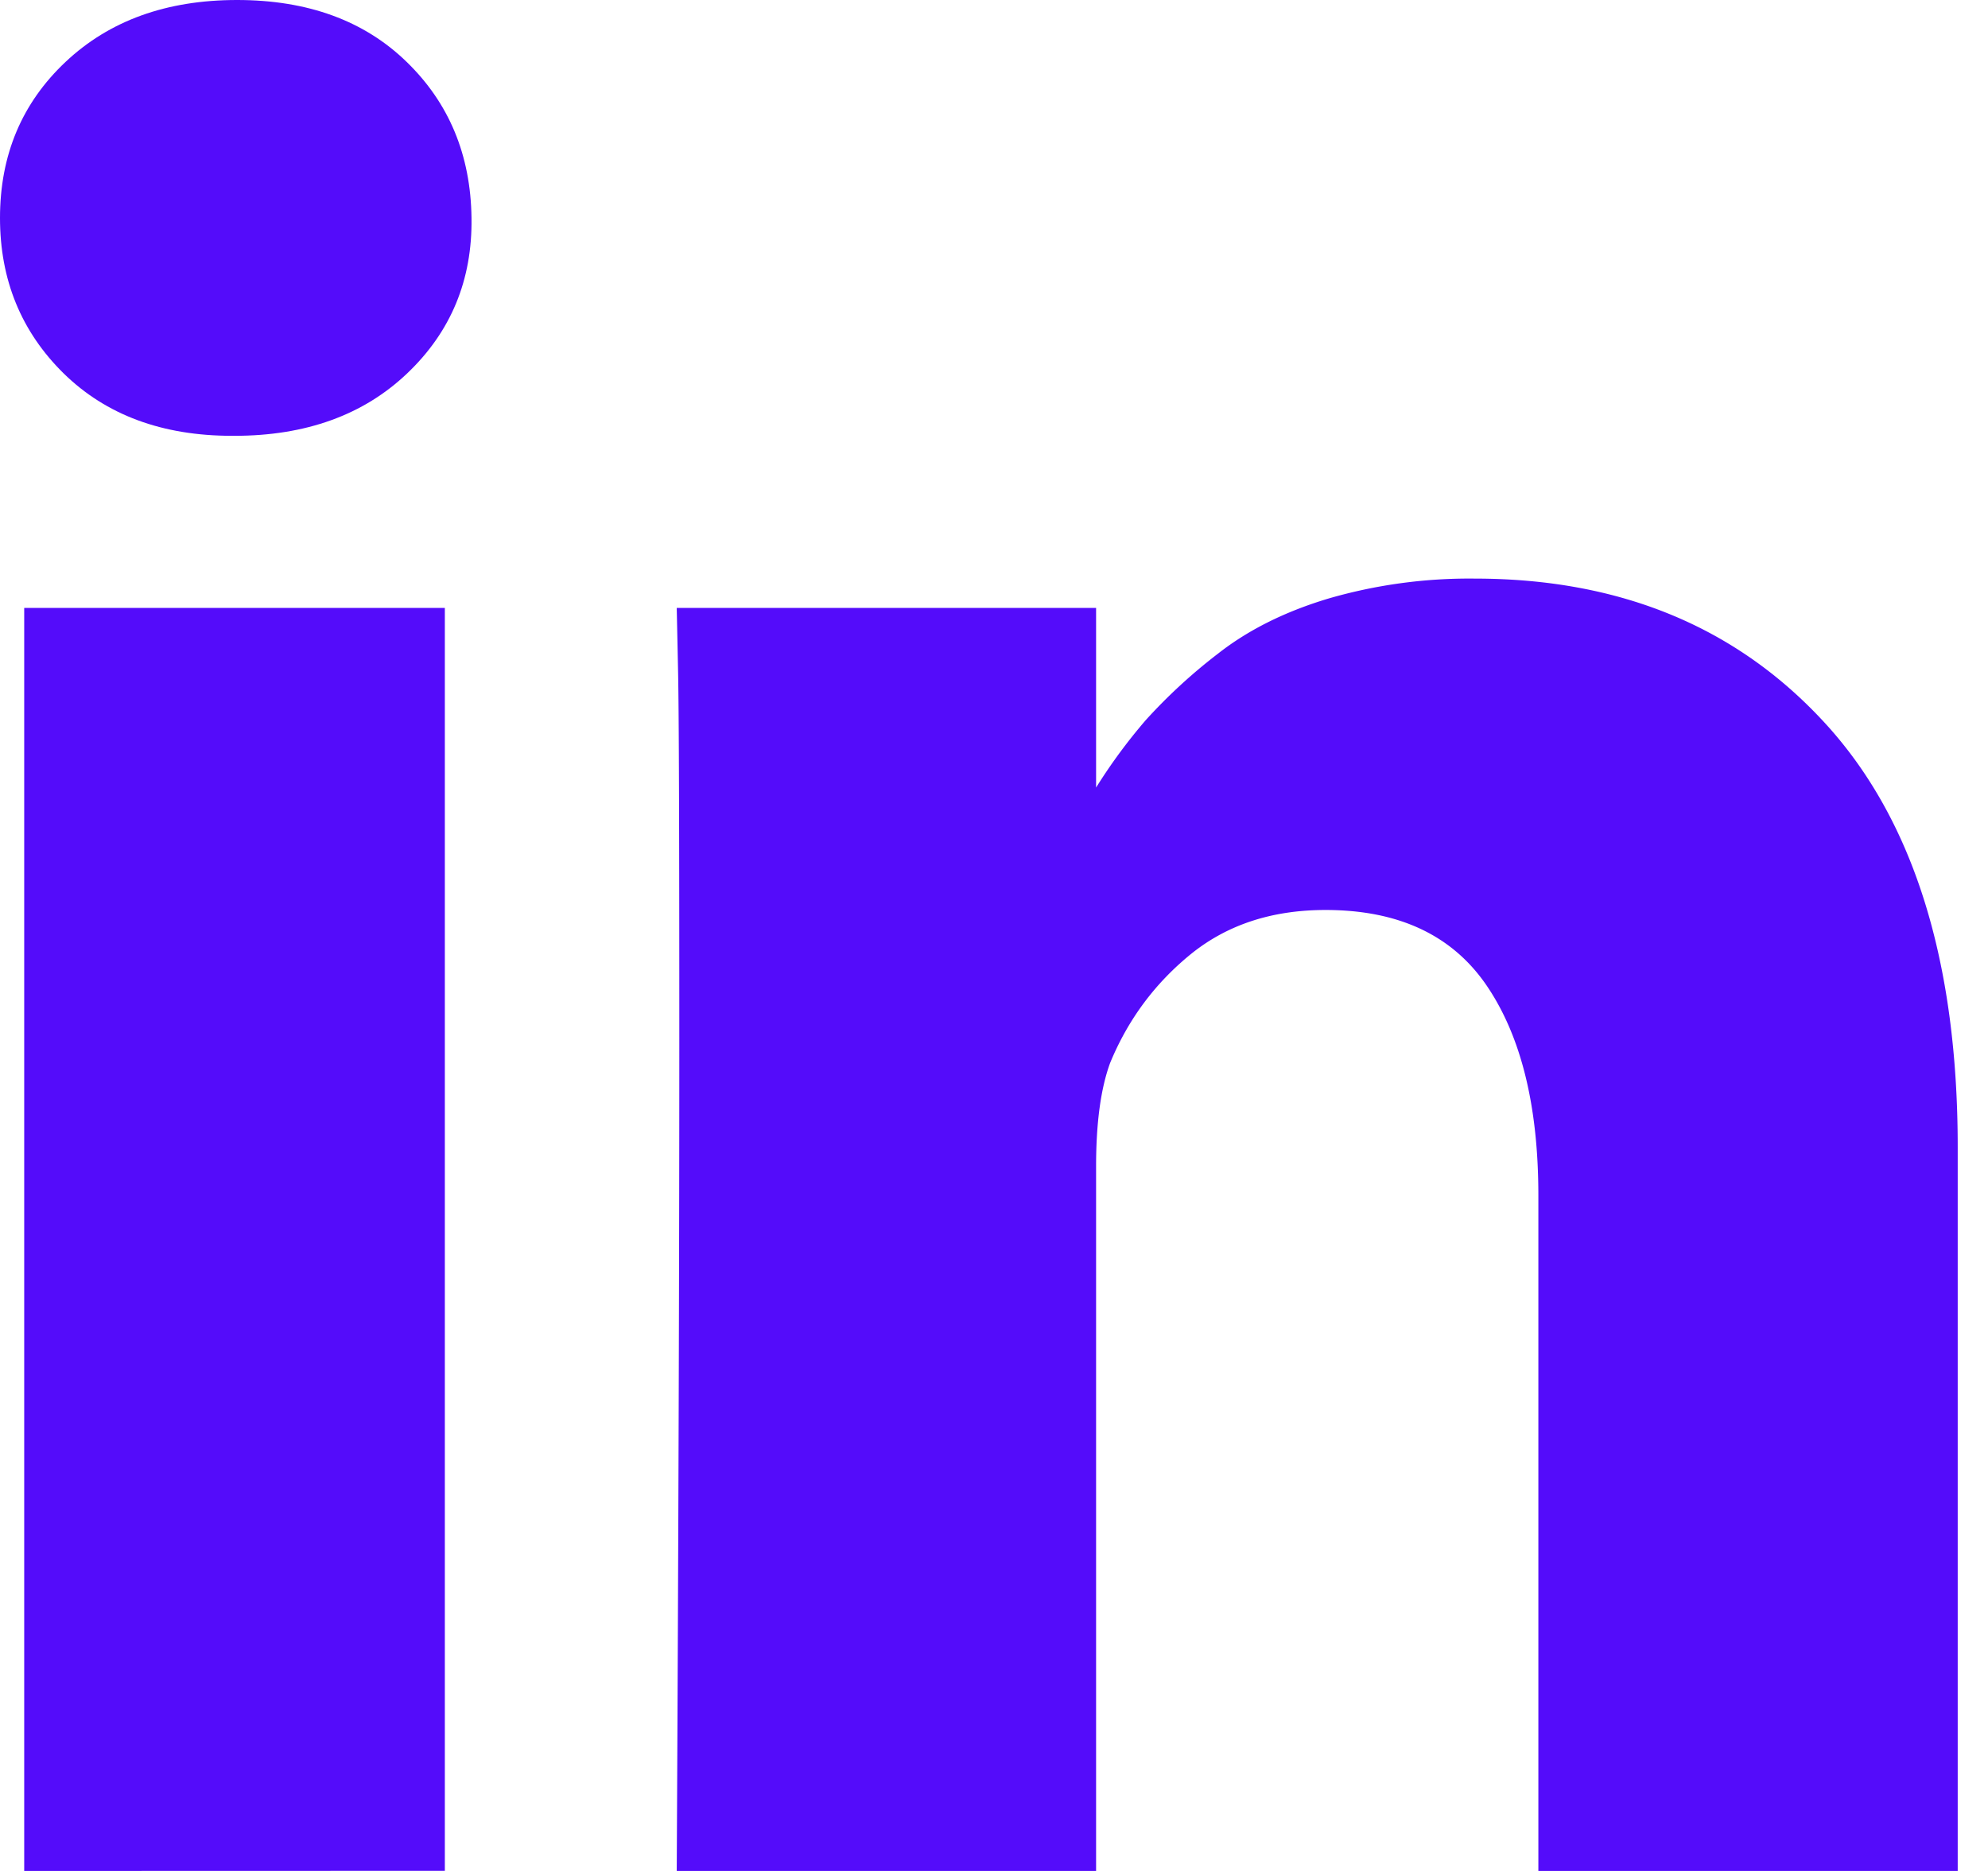 <svg xmlns="http://www.w3.org/2000/svg" xmlns:xlink="http://www.w3.org/1999/xlink" width="17" height="16"
     viewBox="0 0 17 16">
  <defs>
    <path id="r24ca" d="M1026.207 6713v-10.801h3.597v10.8z"/>
    <path id="r24cb"
          d="M1041.608 6703.186c-.756-.825-1.755-1.238-2.998-1.238a4.32 4.32 0 0 0-1.248.17c-.374.112-.69.27-.948.473a4.65 4.65 0 0 0-.616.567 4.679 4.679 0 0 0-.425.577v-1.536h-3.586l.011.523c.008.349.011 1.424.011 3.226s-.007 4.153-.022 7.052h3.586v-6.027c0-.37.04-.665.12-.883.153-.371.383-.681.692-.932.31-.25.692-.376 1.15-.376.625 0 1.085.216 1.379.648.294.433.441 1.03.441 1.793V6713h3.586v-6.19c0-1.592-.378-2.8-1.133-3.624z"/>
    <path id="r24cc"
          d="M1028.027 6697c-.603 0-1.091.176-1.466.529-.374.352-.561.797-.561 1.335 0 .53.182.973.545 1.33.363.355.843.533 1.439.533h.021c.61 0 1.103-.178 1.477-.534.374-.356.558-.799.55-1.33-.007-.537-.192-.982-.555-1.334-.363-.353-.847-.529-1.45-.529z"/>
  </defs>
  <g>
    <g transform="translate(-1026 -6697)">
      <g>
        <g>
          <use fill="#540cfa" xlink:href="#r24ca"/>
        </g>
        <g>
          <use fill="#540cfa" xlink:href="#r24cb"/>
        </g>
        <g>
          <use fill="#540cfa" xlink:href="#r24cc"/>
        </g>
      </g>
    </g>
  </g>
</svg>
